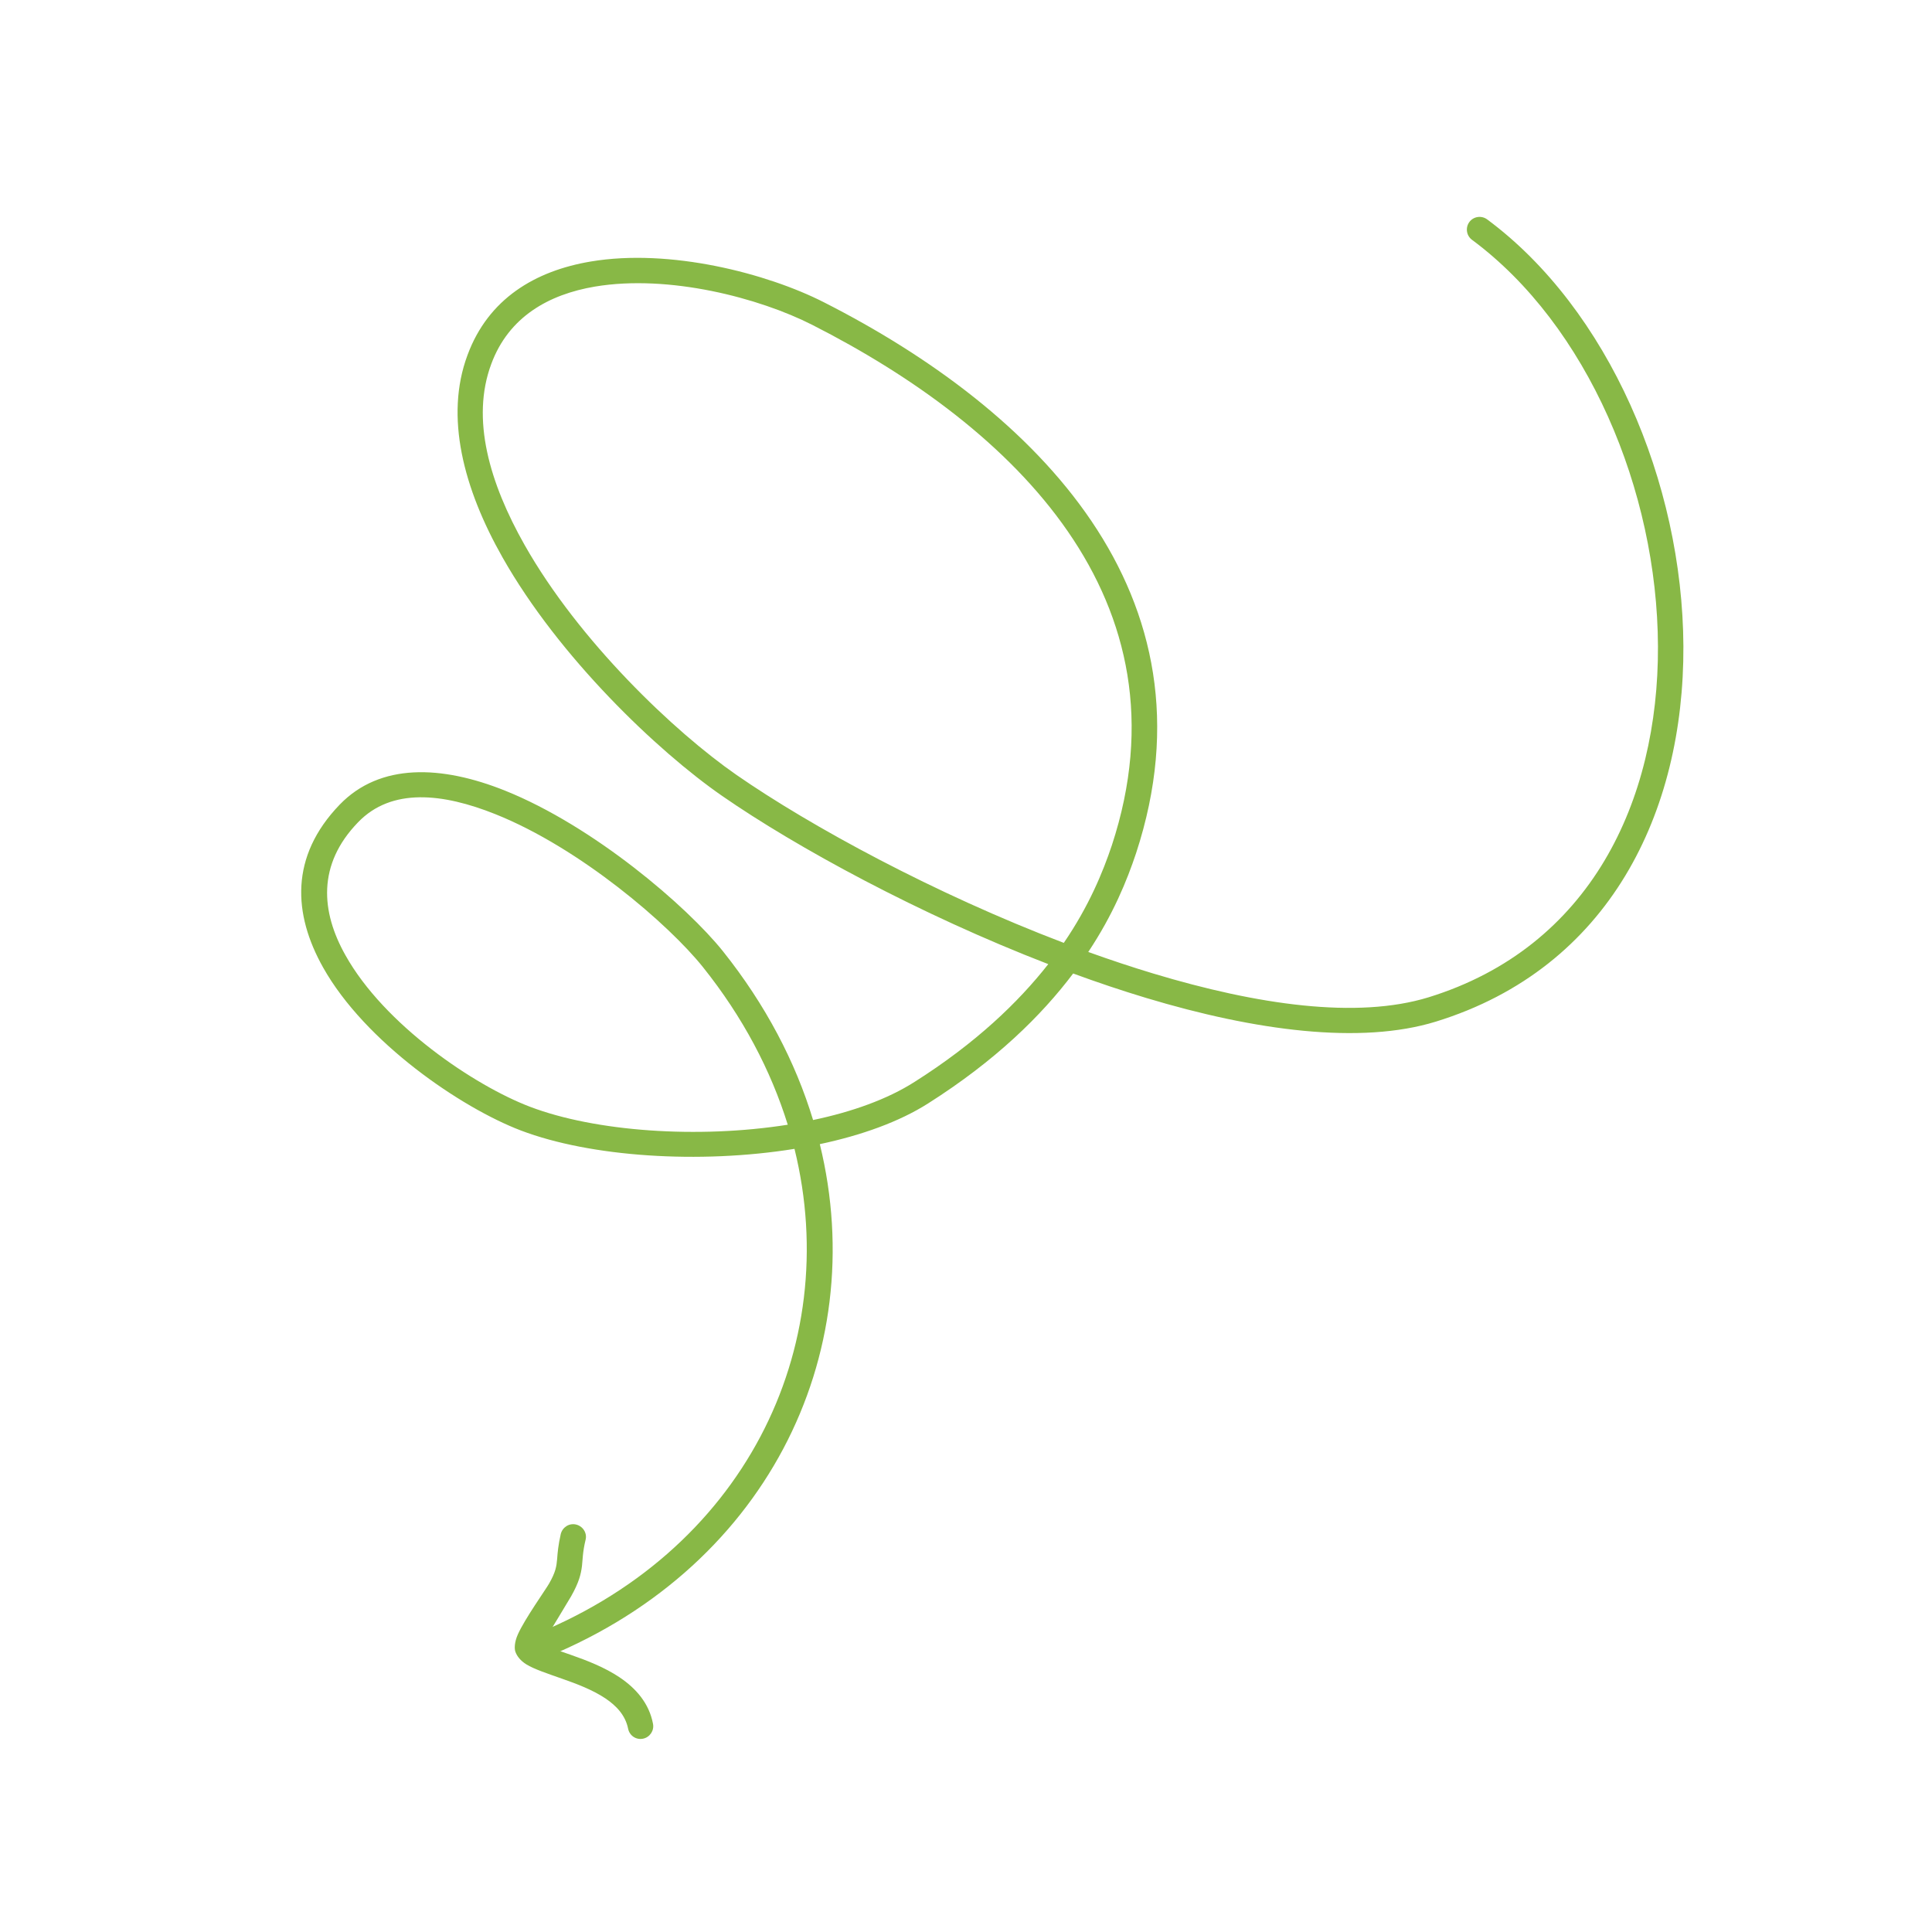 <svg xmlns="http://www.w3.org/2000/svg" width="152" height="152" viewBox="0 0 152 152" fill="none"><g clip-path="url(#clip0_135_149)"><path fill-rule="evenodd" clip-rule="evenodd" d="M85.619 74.896C87.579 71.951 88.671 69.255 89.379 67.129C96.065 46.767 81.535 32.272 64.82 23.781C60.343 21.503 52.709 19.526 46.482 20.574C42.107 21.308 38.416 23.501 36.78 27.938C34.979 32.769 36.462 38.432 39.54 43.861C43.984 51.716 51.73 59.093 56.802 62.61C62.653 66.665 72.353 71.945 82.473 75.853C80.108 78.864 76.775 82.065 71.955 85.117C69.818 86.482 67.039 87.473 63.969 88.118C62.584 83.546 60.234 79.045 56.876 74.838C54.049 71.306 46.723 65.004 39.726 62.2C34.731 60.201 29.908 60.014 26.726 63.303C22.781 67.394 23.069 71.934 25.422 76.119C28.731 82.013 36.289 87.156 40.987 88.944C46.454 91.022 55.017 91.595 62.507 90.386C66.374 106.078 58.493 122.256 41.481 128.829C40.977 129.03 40.722 129.609 40.908 130.121C41.112 130.637 41.701 130.894 42.205 130.693C60.202 123.735 68.571 106.625 64.499 90.015C67.765 89.322 70.743 88.262 73.028 86.806C78.335 83.44 81.936 79.899 84.43 76.59C86.338 77.29 88.256 77.935 90.168 78.511C98.755 81.099 107.053 82.202 112.975 80.373C126.66 76.147 132.498 63.875 132.441 50.84C132.38 37.93 126.525 24.318 117.002 17.261C116.558 16.933 115.924 17.025 115.6 17.469C115.276 17.914 115.366 18.54 115.81 18.868C124.873 25.583 130.395 38.566 130.44 50.848C130.49 63.006 125.146 74.52 112.391 78.463C106.749 80.195 98.906 79.054 90.744 76.595C89.044 76.083 87.336 75.514 85.619 74.896ZM61.977 88.487C60.649 84.218 58.449 80.017 55.302 76.085C52.612 72.722 45.659 66.729 38.975 64.055C34.833 62.397 30.802 61.959 28.171 64.693C24.945 68.024 25.255 71.732 27.171 75.141C30.236 80.634 37.32 85.408 41.703 87.076C46.837 89.031 54.916 89.602 61.977 88.487ZM83.695 74.181C85.686 71.267 86.774 68.596 87.475 66.504C93.818 47.199 79.757 33.613 63.914 25.564C59.745 23.441 52.633 21.571 46.812 22.546C43.168 23.162 40.023 24.926 38.652 28.634C37.036 32.962 38.52 38.01 41.272 42.873C45.561 50.454 53.055 57.574 57.944 60.967C63.795 65.023 73.548 70.32 83.695 74.181Z" fill="#88B846"></path><path fill-rule="evenodd" clip-rule="evenodd" d="M42.662 129.339C43.196 128.469 44.721 125.96 44.941 125.574C45.551 124.49 45.704 123.861 45.787 123.203C45.846 122.674 45.836 122.118 46.071 121.144C46.207 120.609 45.857 120.068 45.32 119.942C44.783 119.815 44.254 120.152 44.118 120.687C43.919 121.572 43.869 122.147 43.833 122.653C43.782 123.234 43.719 123.682 43.197 124.593C42.947 125.038 41.287 127.366 40.747 128.575C40.464 129.205 40.463 129.717 40.55 129.957C40.674 130.301 40.945 130.654 41.415 130.947C42.019 131.321 43.076 131.668 44.252 132.084C45.357 132.472 46.599 132.935 47.631 133.621C48.496 134.204 49.201 134.946 49.417 136.006C49.524 136.547 50.038 136.899 50.581 136.793C51.123 136.687 51.481 136.16 51.375 135.619C51.071 134.02 50.054 132.842 48.74 131.96C47.575 131.18 46.179 130.638 44.915 130.197C44.161 129.93 43.455 129.702 42.919 129.471C42.832 129.434 42.747 129.387 42.662 129.339Z" fill="#88B846"></path></g><defs><clipPath id="clip0_135_149"><rect width="130" height="130" fill="white" transform="translate(23.451) rotate(10.393)"></rect></clipPath></defs></svg>